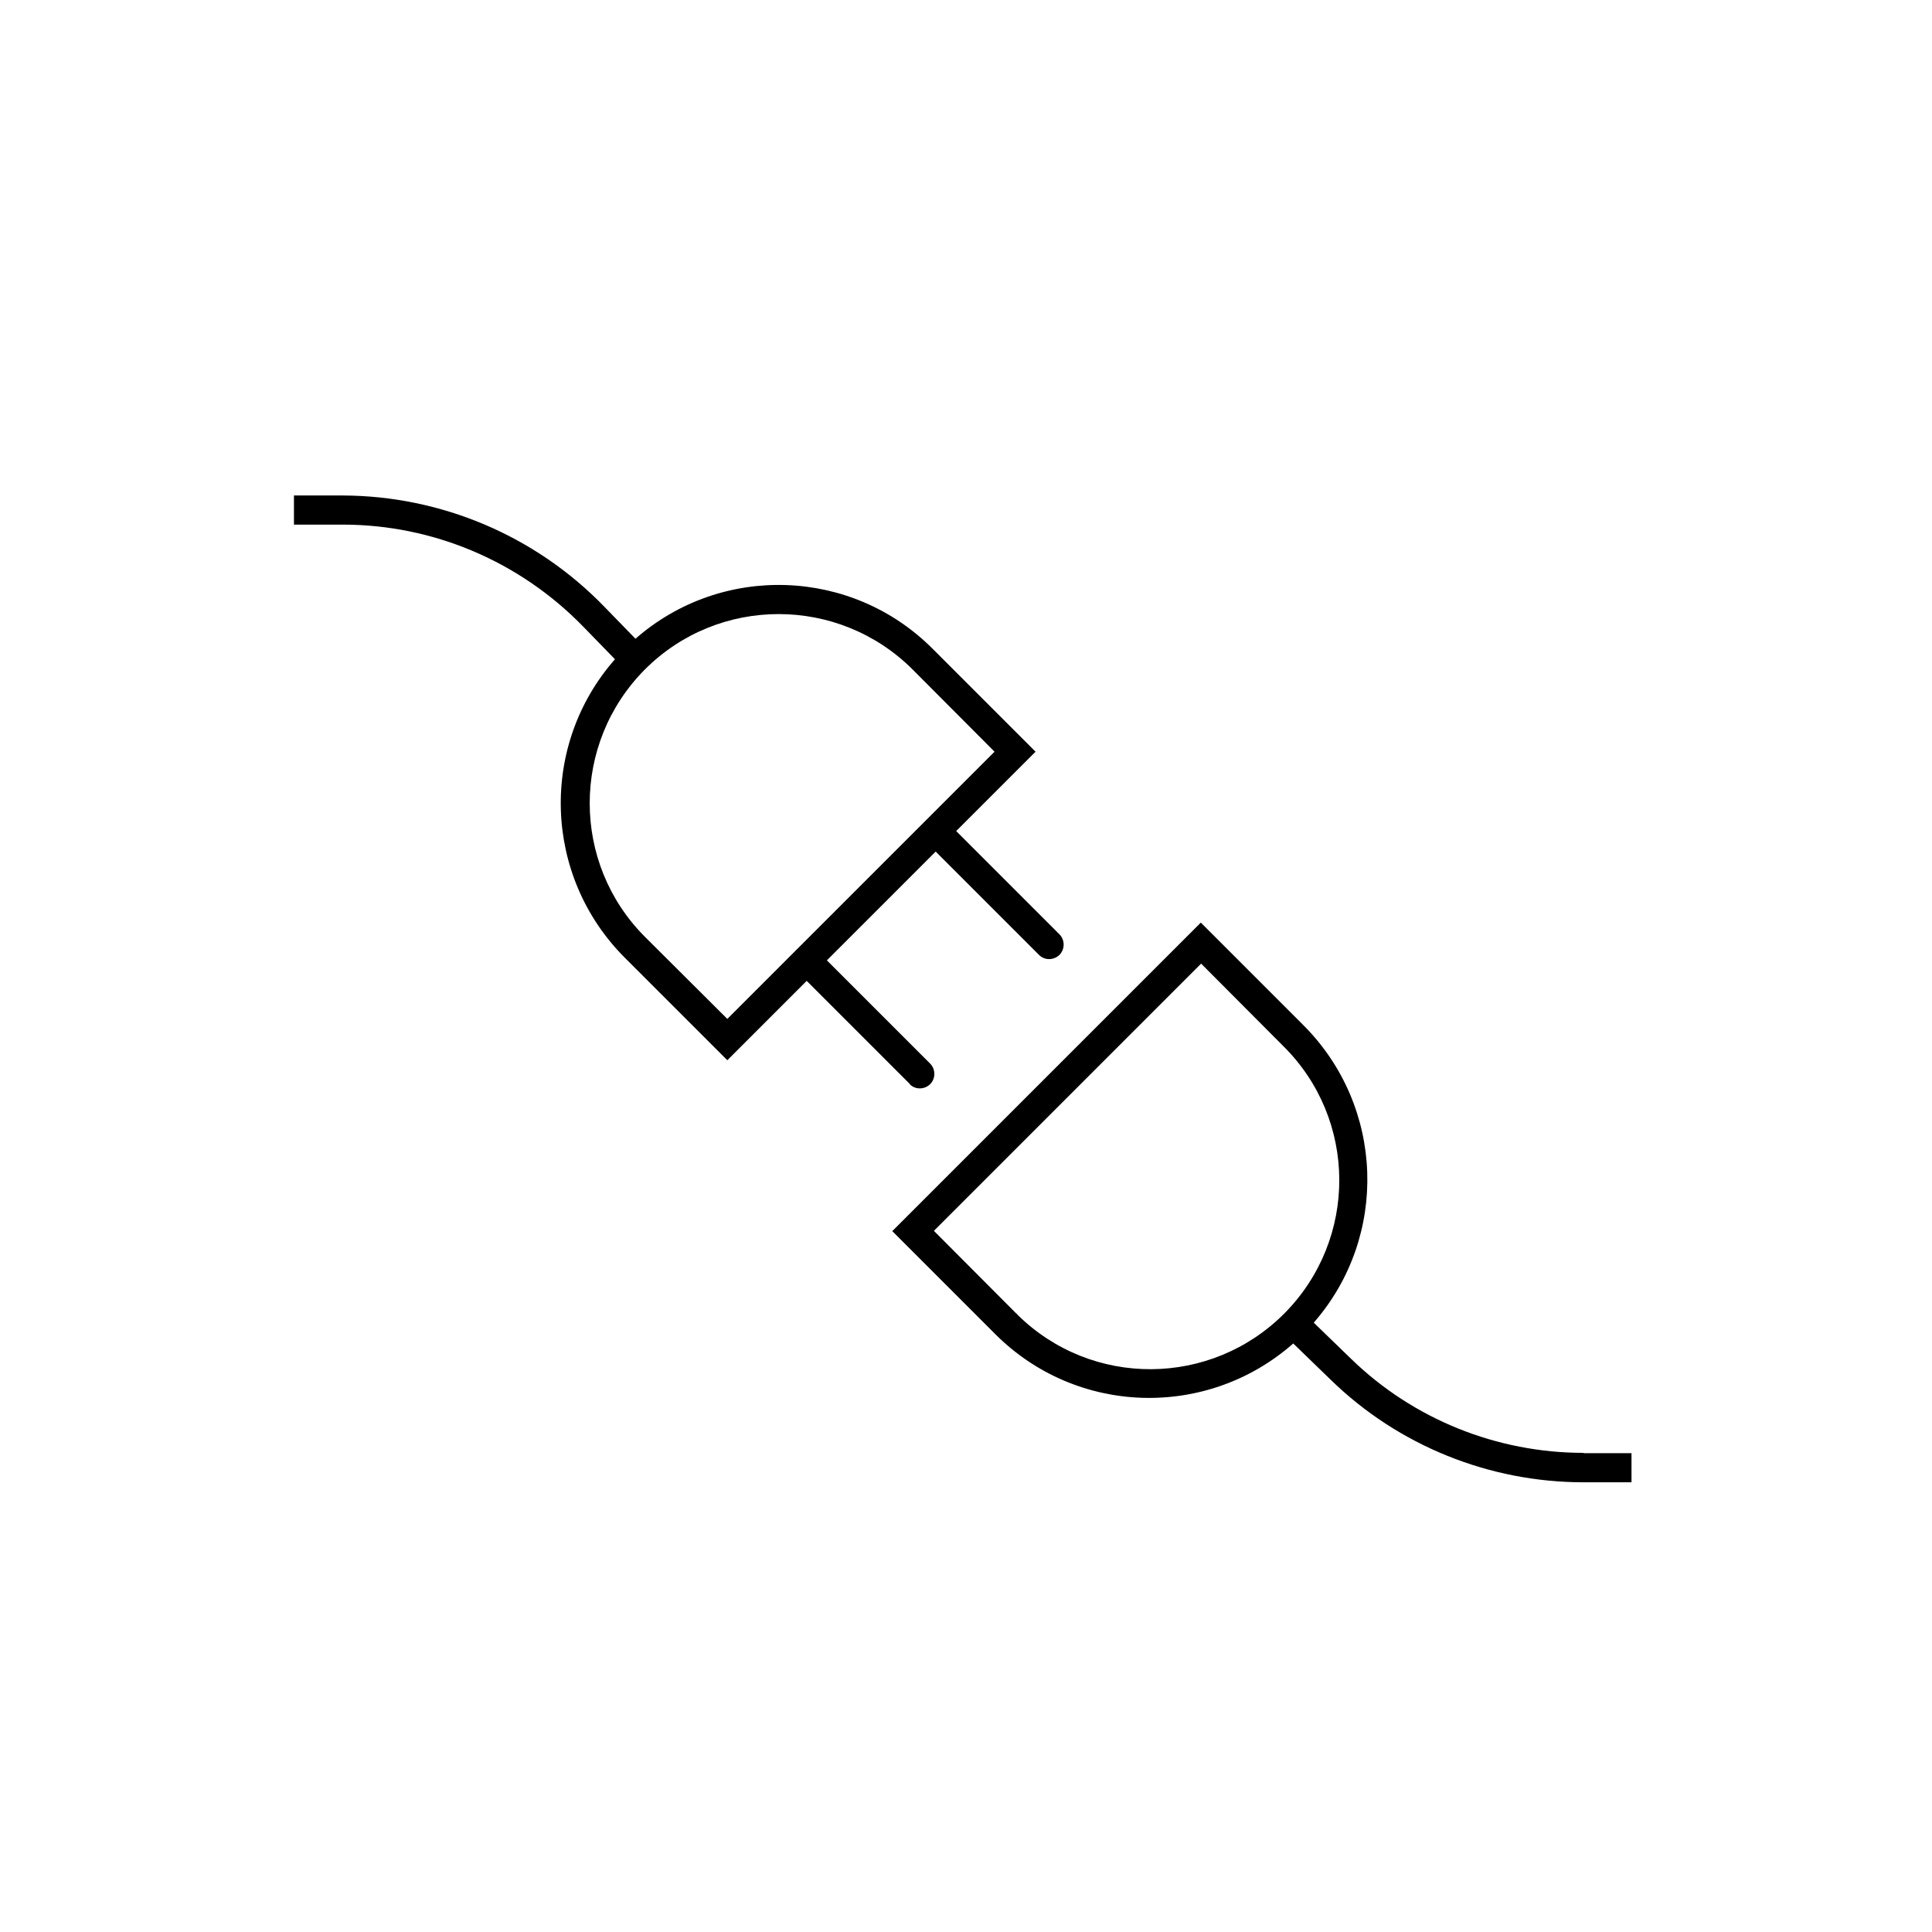 <?xml version="1.0" encoding="UTF-8"?><svg id="Layer_2" xmlns="http://www.w3.org/2000/svg" viewBox="0 0 65 65"><defs><style>.cls-1{stroke-width:0px;}</style></defs><path class="cls-1" d="M30.61,36.48c.19.19.5.18.69-.01.18-.19.18-.49,0-.68l-3.48-3.48,3.66-3.66,3.48,3.48c.19.19.5.18.69-.01.18-.19.18-.49,0-.68l-3.48-3.48,2.67-2.67-3.46-3.46c-2.72-2.73-7.1-2.88-10-.34l-1.06-1.09c-2.31-2.38-5.48-3.72-8.79-3.73h-1.64v.98h1.64c3.05,0,5.96,1.24,8.09,3.43l1.07,1.1c-2.55,2.9-2.41,7.29.32,10.03l3.46,3.46,2.67-2.67,3.48,3.48ZM21.7,31.52c-2.48-2.48-2.48-6.51,0-9,2.48-2.48,6.51-2.48,9,0l2.76,2.77-8.99,8.99-2.77-2.76Z"/><path class="cls-1" d="M53.28,48.88c-2.92,0-5.73-1.13-7.82-3.16l-1.26-1.22c2.53-2.9,2.38-7.27-.34-10l-3.46-3.46-10.38,10.38,3.46,3.46c2.73,2.74,7.12,2.88,10.03.32l1.27,1.23c2.27,2.21,5.33,3.44,8.5,3.44h1.61v-.98h-1.61ZM34.18,44.18l-2.76-2.77,8.99-8.99,2.76,2.77c2.5,2.47,2.52,6.49.05,8.99-2.47,2.49-6.49,2.52-8.99.05-.01-.02-.03-.04-.05-.05Z"/></svg>